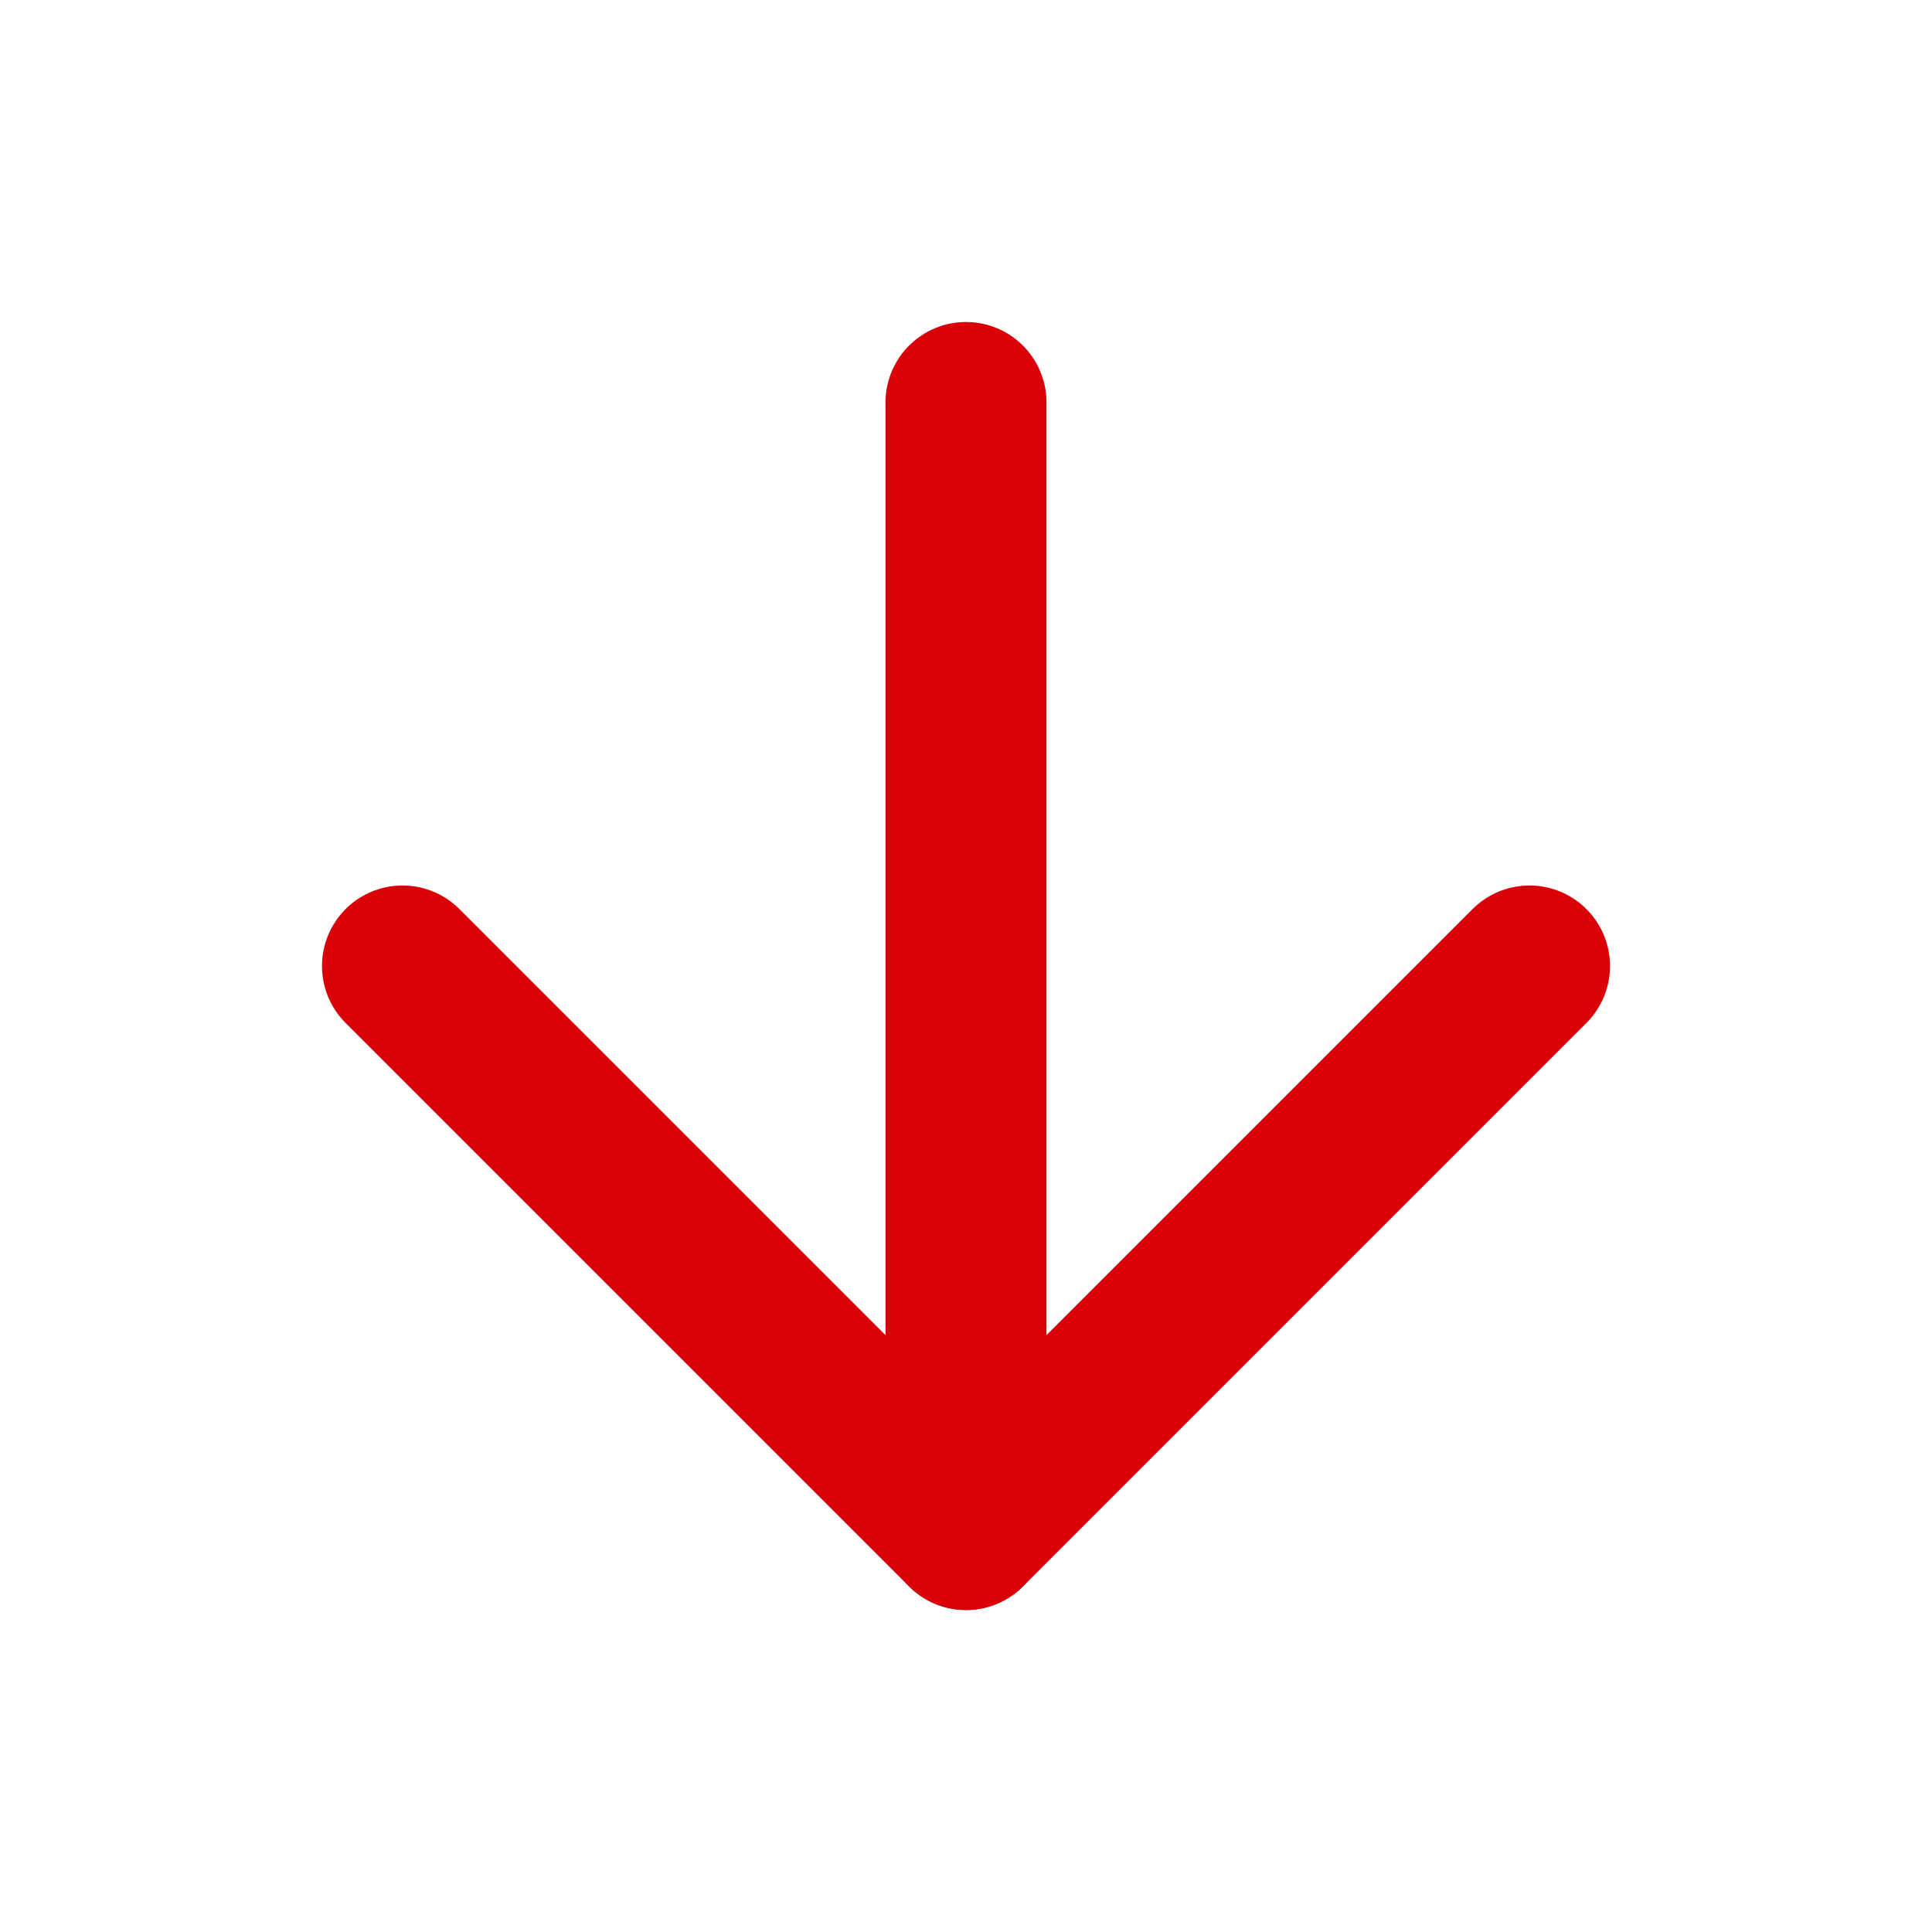 <svg xmlns="http://www.w3.org/2000/svg" width="24" height="24" viewBox="0 0 24 24" fill="none" stroke="rgb(217,0,7)" stroke-width="2" stroke-linecap="round" stroke-linejoin="round" class="feather feather-arrow-down"><line x1="12" y1="5" x2="12" y2="19"></line><polyline points="19 12 12 19 5 12"></polyline></svg>
